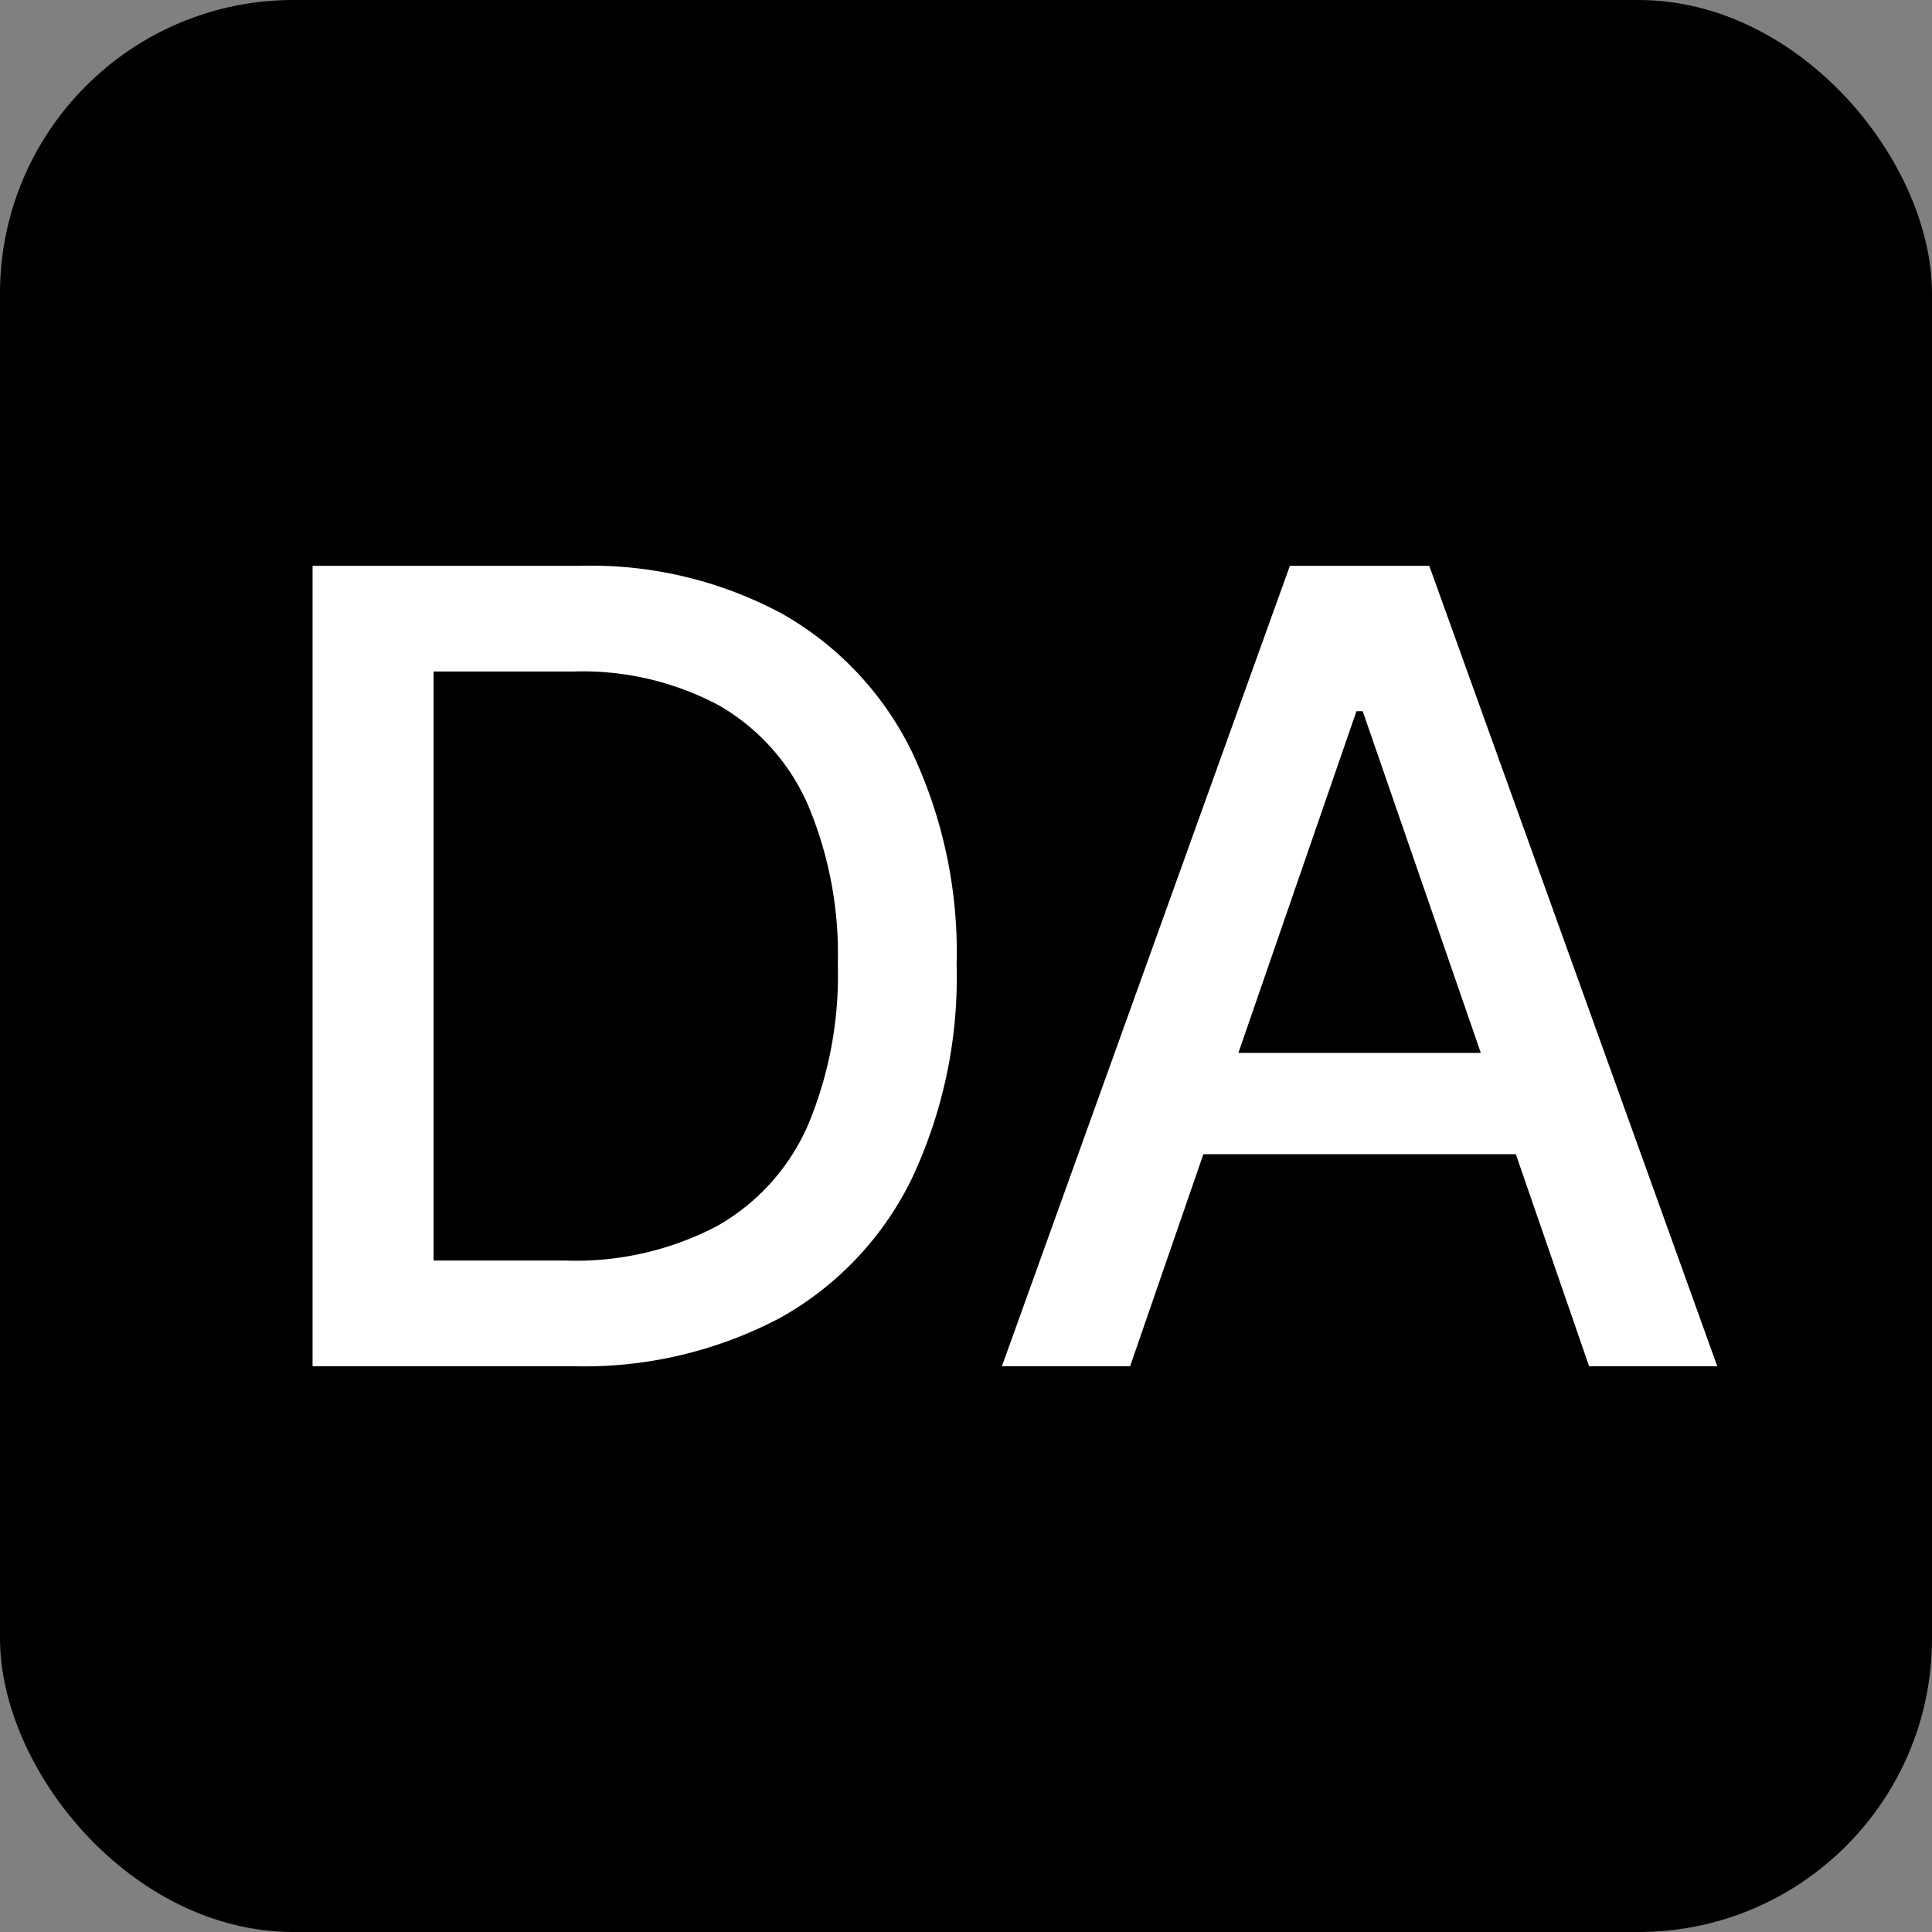 <svg xmlns="http://www.w3.org/2000/svg" width="79" height="79" viewBox="0 0 79 79">
  <rect x="0" y="0" width="79" height="79" fill="#808080" stroke="none"/>
  <g id="Group_435" data-name="Group 435" transform="translate(10788 -3829)">
    <rect id="Rectangle_6" data-name="Rectangle 6" width="79" height="79" rx="12" transform="translate(-10788 3829)"/>
    <path id="Path_35" data-name="Path 35" d="M14.19,0H3.592V-32.727h10.93a16.48,16.48,0,0,1,8.267,1.958,13.064,13.064,0,0,1,5.293,5.612,19.194,19.194,0,0,1,1.846,8.743A19.321,19.321,0,0,1,28.071-7.62,13.061,13.061,0,0,1,22.7-1.97,17.161,17.161,0,0,1,14.19,0ZM8.54-4.321h5.382A12.424,12.424,0,0,0,20.133-5.73,8.77,8.77,0,0,0,23.84-9.837a15.812,15.812,0,0,0,1.229-6.577,15.714,15.714,0,0,0-1.219-6.533,8.726,8.726,0,0,0-3.631-4.068,11.838,11.838,0,0,0-5.991-1.39H8.54ZM37.022,0H31.78L43.554-32.727h5.7L61.03,0H55.789L46.533-26.783h-.256Zm.869-12.81h17v4.142h-17Z" transform="translate(-10778.811 3884.864)" fill="#fff"/>
  </g>
</svg>
